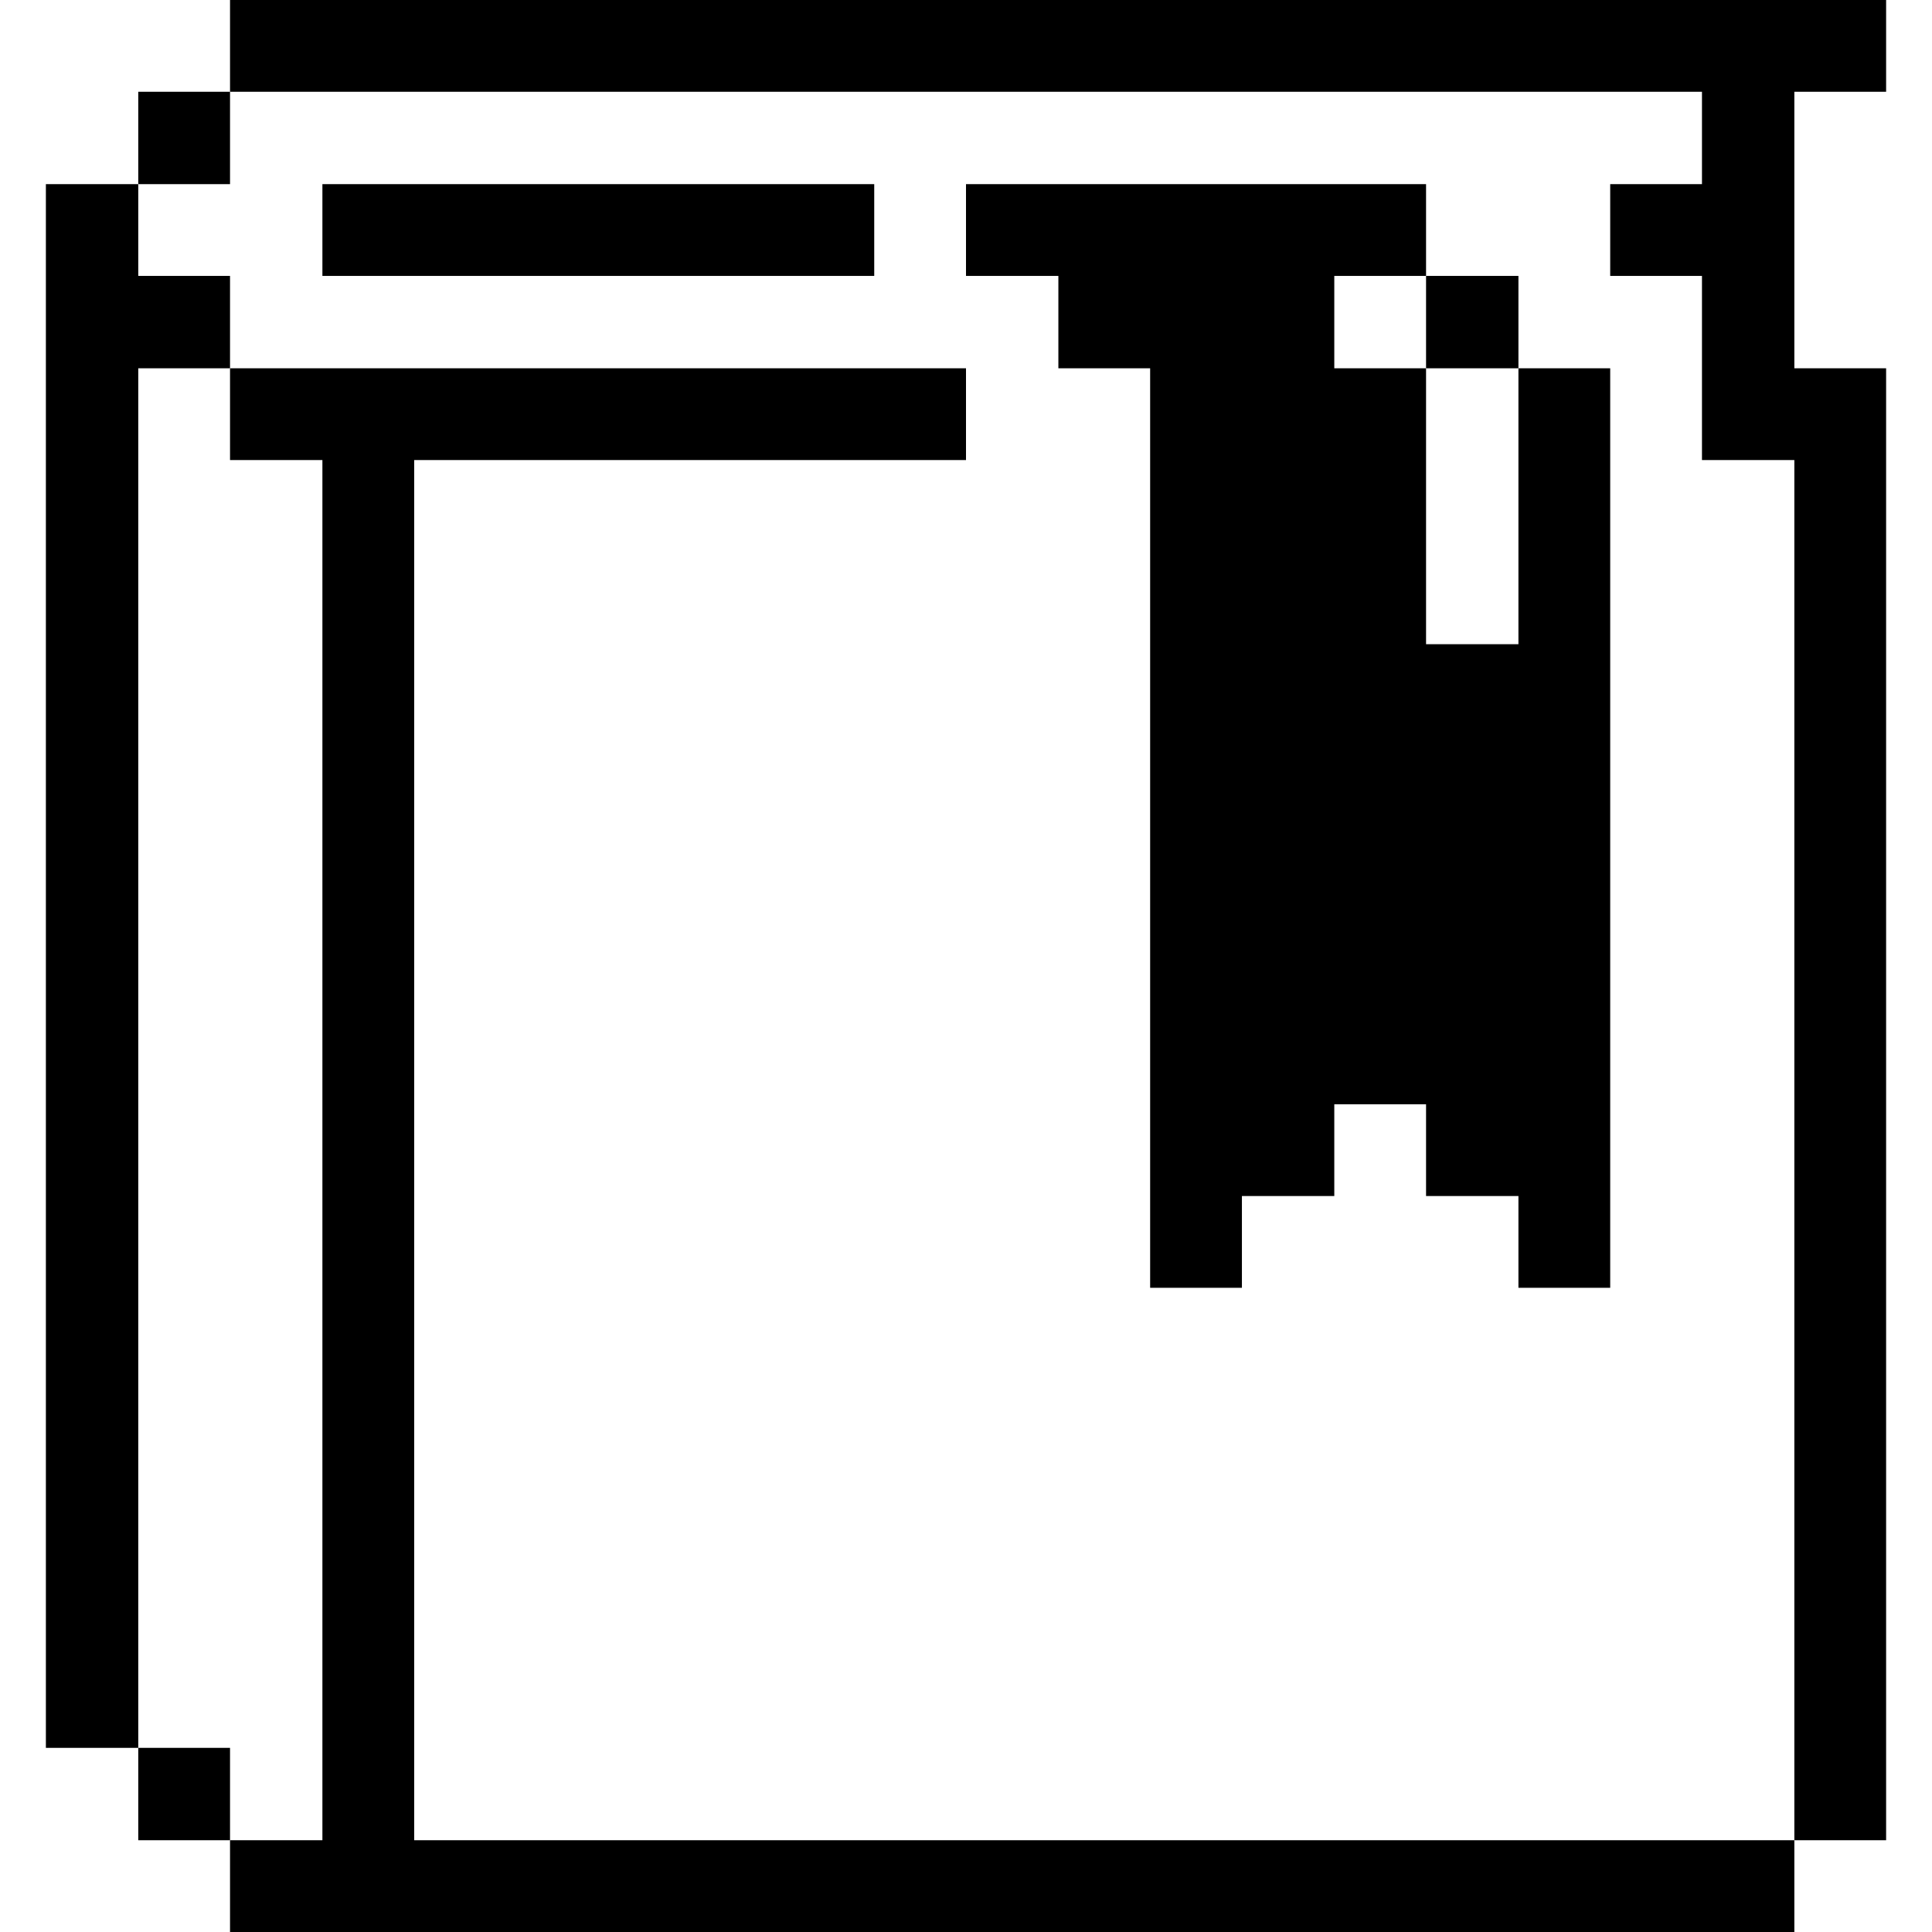 <svg xmlns="http://www.w3.org/2000/svg" viewBox="0 0 32 32" id="Content-Files-Close-Book-Bookmark--Streamline-Pixel.svg"><desc>Content Files Close Book Bookmark Streamline Icon: https://streamlinehq.com</desc><title>content-files-close-book-bookmark</title><g><path d="m3.81 1.52 24.38 0 0 1.53 -1.52 0 0 1.52 1.52 0 0 3.05 1.53 0 0 22.86 1.52 0 0 -24.38 -1.52 0 0 -4.58 1.52 0 0 -1.52L3.81 0l0 1.52z" fill="#000000" stroke-width="1"></path><path d="m6.86 30.48 0 -22.86 9.14 0 0 -1.52 -12.19 0 0 1.52 1.53 0 0 22.86 -1.53 0 0 1.52 25.91 0 0 -1.52 -22.86 0z" fill="#000000" stroke-width="1"></path><path d="m25.15 10.67 -1.53 0 0 -4.57 -1.52 0 0 -1.53 1.52 0 0 -1.52 -7.62 0 0 1.52 1.53 0 0 1.53 1.52 0 0 15.23 1.52 0 0 -1.52 1.53 0 0 -1.52 1.52 0 0 1.52 1.53 0 0 1.52 1.52 0 0 -15.23 -1.52 0 0 4.57z" fill="#000000" stroke-width="1"></path><path d="M23.62 4.57h1.53V6.1h-1.53Z" fill="#000000" stroke-width="1"></path><path d="M5.34 3.05h9.14v1.52H5.34Z" fill="#000000" stroke-width="1"></path><path d="M2.29 28.95h1.52v1.53H2.29Z" fill="#000000" stroke-width="1"></path><path d="M2.29 1.52h1.52v1.53H2.29Z" fill="#000000" stroke-width="1"></path><path d="m2.29 6.1 1.52 0 0 -1.53 -1.52 0 0 -1.52 -1.53 0 0 25.9 1.53 0 0 -22.85z" fill="#000000" stroke-width="1"></path></g></svg>